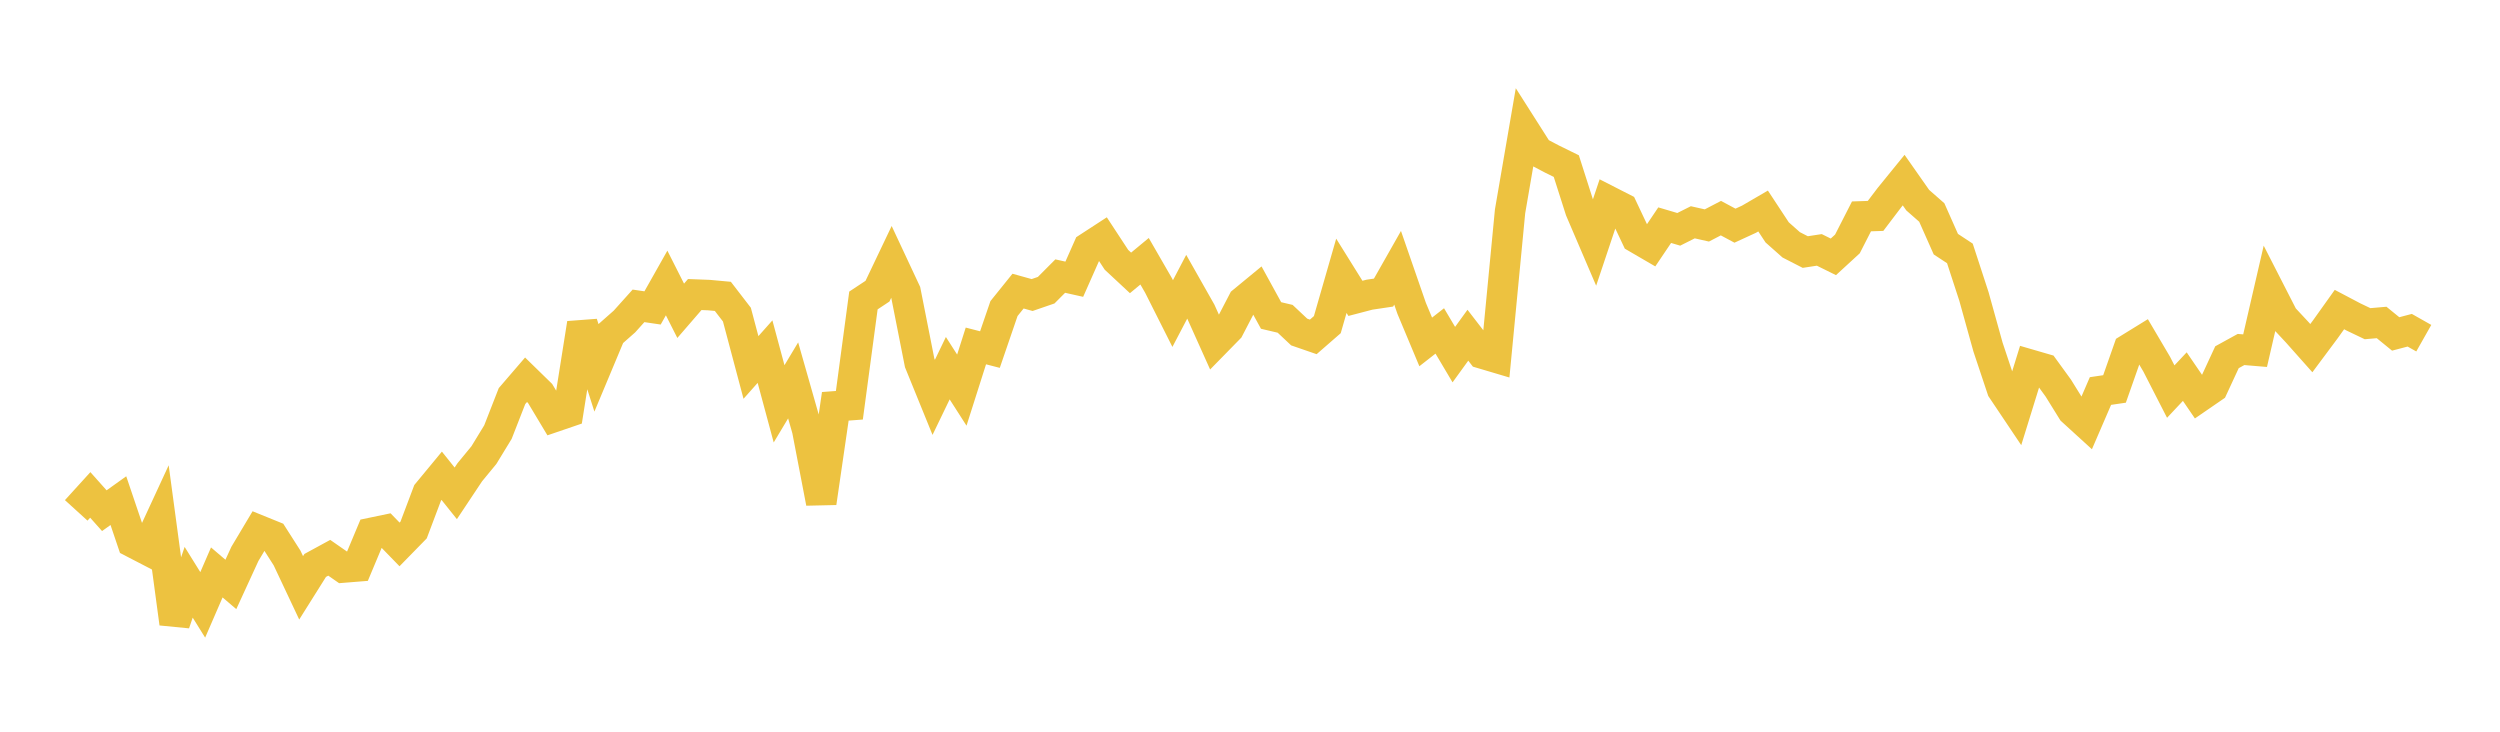 <svg width="164" height="48" xmlns="http://www.w3.org/2000/svg" xmlns:xlink="http://www.w3.org/1999/xlink"><path fill="none" stroke="rgb(237,194,64)" stroke-width="2" d="M5,33.481L5.922,32.467L6.844,33.501L7.766,32.842L8.689,35.571L9.611,36.049L10.533,34.056L11.455,40.897L12.377,38.197L13.299,39.68L14.222,37.551L15.144,38.339L16.066,36.333L16.988,34.788L17.91,35.162L18.832,36.605L19.754,38.561L20.677,37.092L21.599,36.59L22.521,37.231L23.443,37.157L24.365,34.956L25.287,34.764L26.21,35.714L27.132,34.771L28.054,32.327L28.976,31.211L29.898,32.363L30.82,30.977L31.743,29.856L32.665,28.345L33.587,25.984L34.509,24.912L35.431,25.812L36.353,27.35L37.275,27.035L38.198,21.217L39.12,24.108L40.042,21.905L40.964,21.091L41.886,20.064L42.808,20.2L43.731,18.564L44.653,20.388L45.575,19.322L46.497,19.357L47.419,19.442L48.341,20.639L49.263,24.106L50.186,23.067L51.108,26.491L52.03,24.954L52.952,28.189L53.874,32.986L54.796,26.654L55.719,26.585L56.641,19.711L57.563,19.101L58.485,17.167L59.407,19.138L60.329,23.802L61.251,26.067L62.174,24.153L63.096,25.592L64.018,22.694L64.94,22.932L65.862,20.242L66.784,19.097L67.707,19.354L68.629,19.037L69.551,18.111L70.473,18.317L71.395,16.236L72.317,15.636L73.24,17.043L74.162,17.902L75.084,17.138L76.006,18.737L76.928,20.569L77.85,18.809L78.772,20.437L79.695,22.491L80.617,21.549L81.539,19.775L82.461,19.016L83.383,20.696L84.305,20.913L85.228,21.781L86.15,22.1L87.072,21.297L87.994,18.092L88.916,19.572L89.838,19.331L90.76,19.194L91.683,17.567L92.605,20.228L93.527,22.43L94.449,21.709L95.371,23.263L96.293,21.99L97.216,23.186L98.138,23.46L99.06,13.864L99.982,8.508L100.904,9.957L101.826,10.442L102.749,10.895L103.671,13.783L104.593,15.935L105.515,13.181L106.437,13.652L107.359,15.604L108.281,16.141L109.204,14.771L110.126,15.044L111.048,14.582L111.97,14.79L112.892,14.31L113.814,14.804L114.737,14.379L115.659,13.842L116.581,15.243L117.503,16.061L118.425,16.534L119.347,16.393L120.269,16.849L121.192,16.001L122.114,14.195L123.036,14.164L123.958,12.949L124.88,11.815L125.802,13.13L126.725,13.94L127.647,16.017L128.569,16.624L129.491,19.45L130.413,22.767L131.335,25.531L132.257,26.906L133.18,23.922L134.102,24.19L135.024,25.459L135.946,26.946L136.868,27.787L137.79,25.651L138.713,25.515L139.635,22.892L140.557,22.324L141.479,23.888L142.401,25.688L143.323,24.706L144.246,26.058L145.168,25.424L146.09,23.434L147.012,22.927L147.934,23.004L148.856,19.01L149.778,20.812L150.701,21.801L151.623,22.838L152.545,21.6L153.467,20.307L154.389,20.793L155.311,21.234L156.234,21.154L157.156,21.906L158.078,21.663L159,22.185"></path></svg>